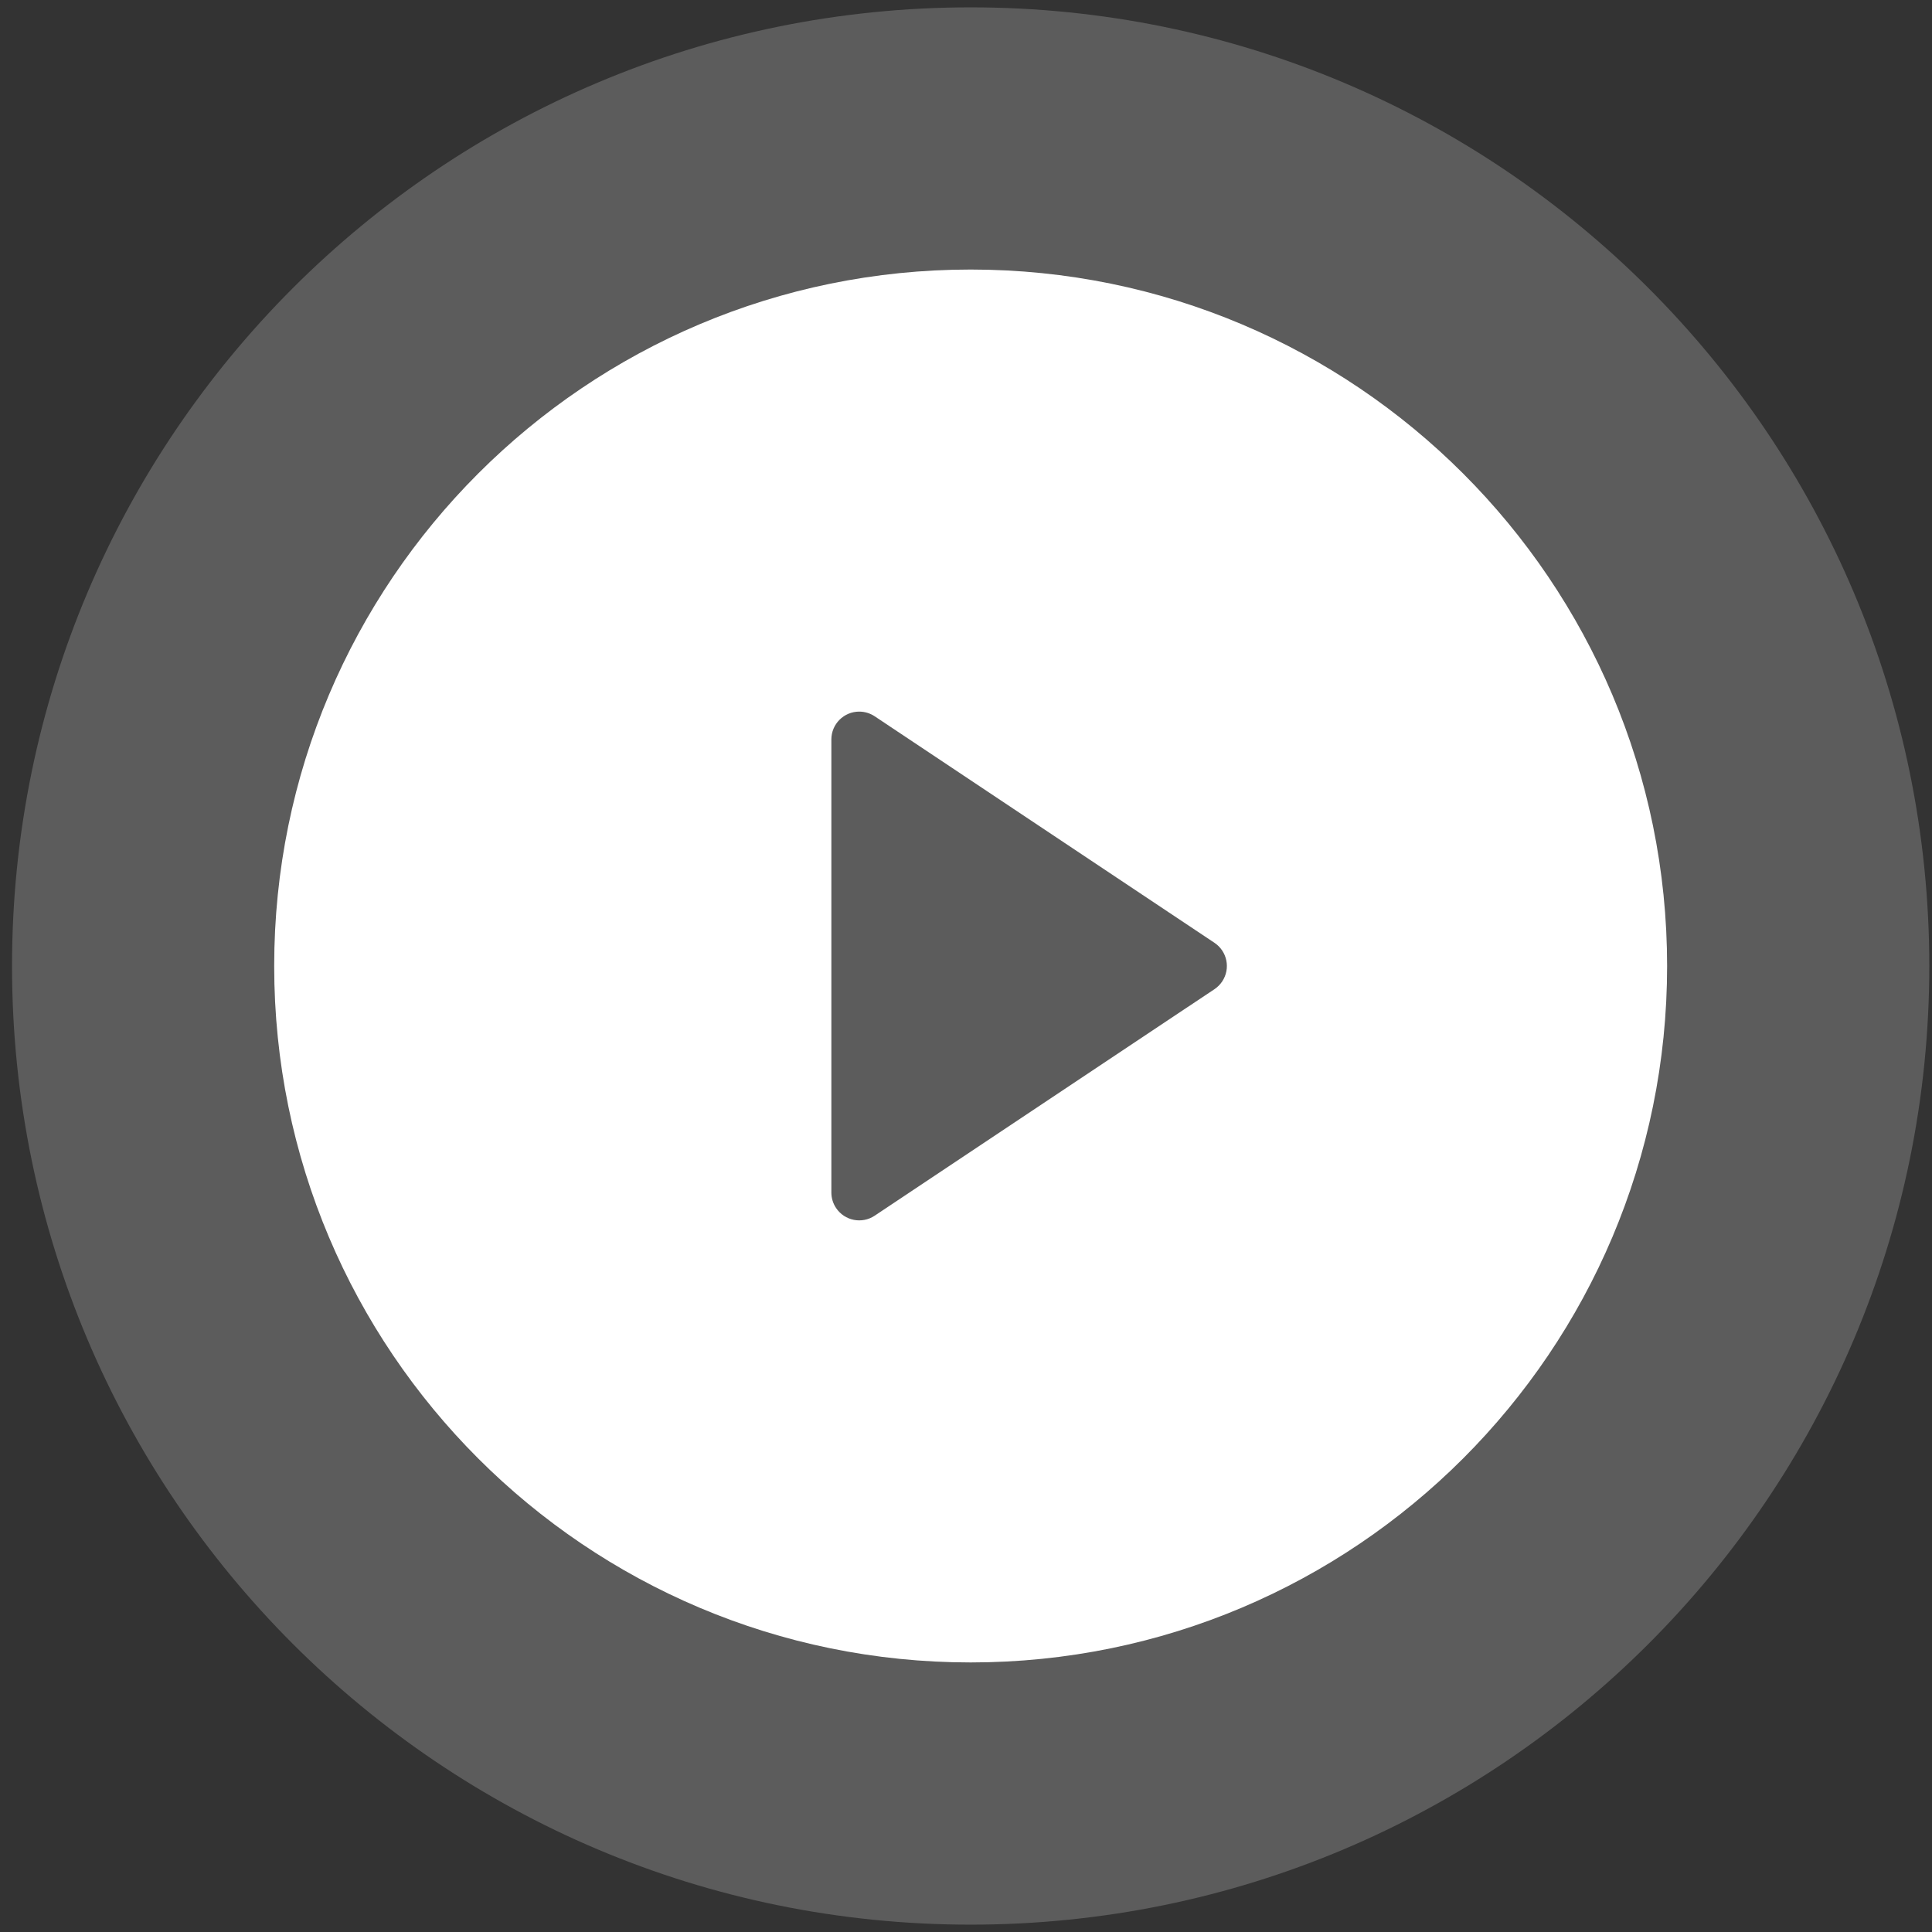 <svg width="103" height="103" viewBox="0 0 103 103" fill="none" xmlns="http://www.w3.org/2000/svg">
<rect x="0" y="0" width="103" height="103" fill="#333333" stroke="none"/>
<path opacity="0.2" d="M51.748 102.608C23.522 102.608 0.641 79.726 0.641 51.5C0.641 23.274 23.522 0.392 51.748 0.392C79.974 0.392 102.856 23.274 102.856 51.5C102.856 79.726 79.974 102.608 51.748 102.608Z" fill="white"/>
<path d="M51.748 88.629C31.242 88.629 14.618 72.006 14.618 51.5C14.618 30.994 31.242 14.37 51.748 14.37C72.254 14.37 88.878 30.994 88.878 51.5C88.878 72.006 72.254 88.629 51.748 88.629ZM46.631 38.187C46.387 38.025 46.101 37.938 45.807 37.938C44.987 37.938 44.322 38.603 44.322 39.423V63.577C44.322 63.87 44.409 64.157 44.572 64.4C45.027 65.083 45.949 65.267 46.631 64.812L64.746 52.736C64.909 52.627 65.049 52.487 65.158 52.324C65.614 51.641 65.429 50.719 64.746 50.264L46.631 38.187Z" fill="white"/>
</svg>
